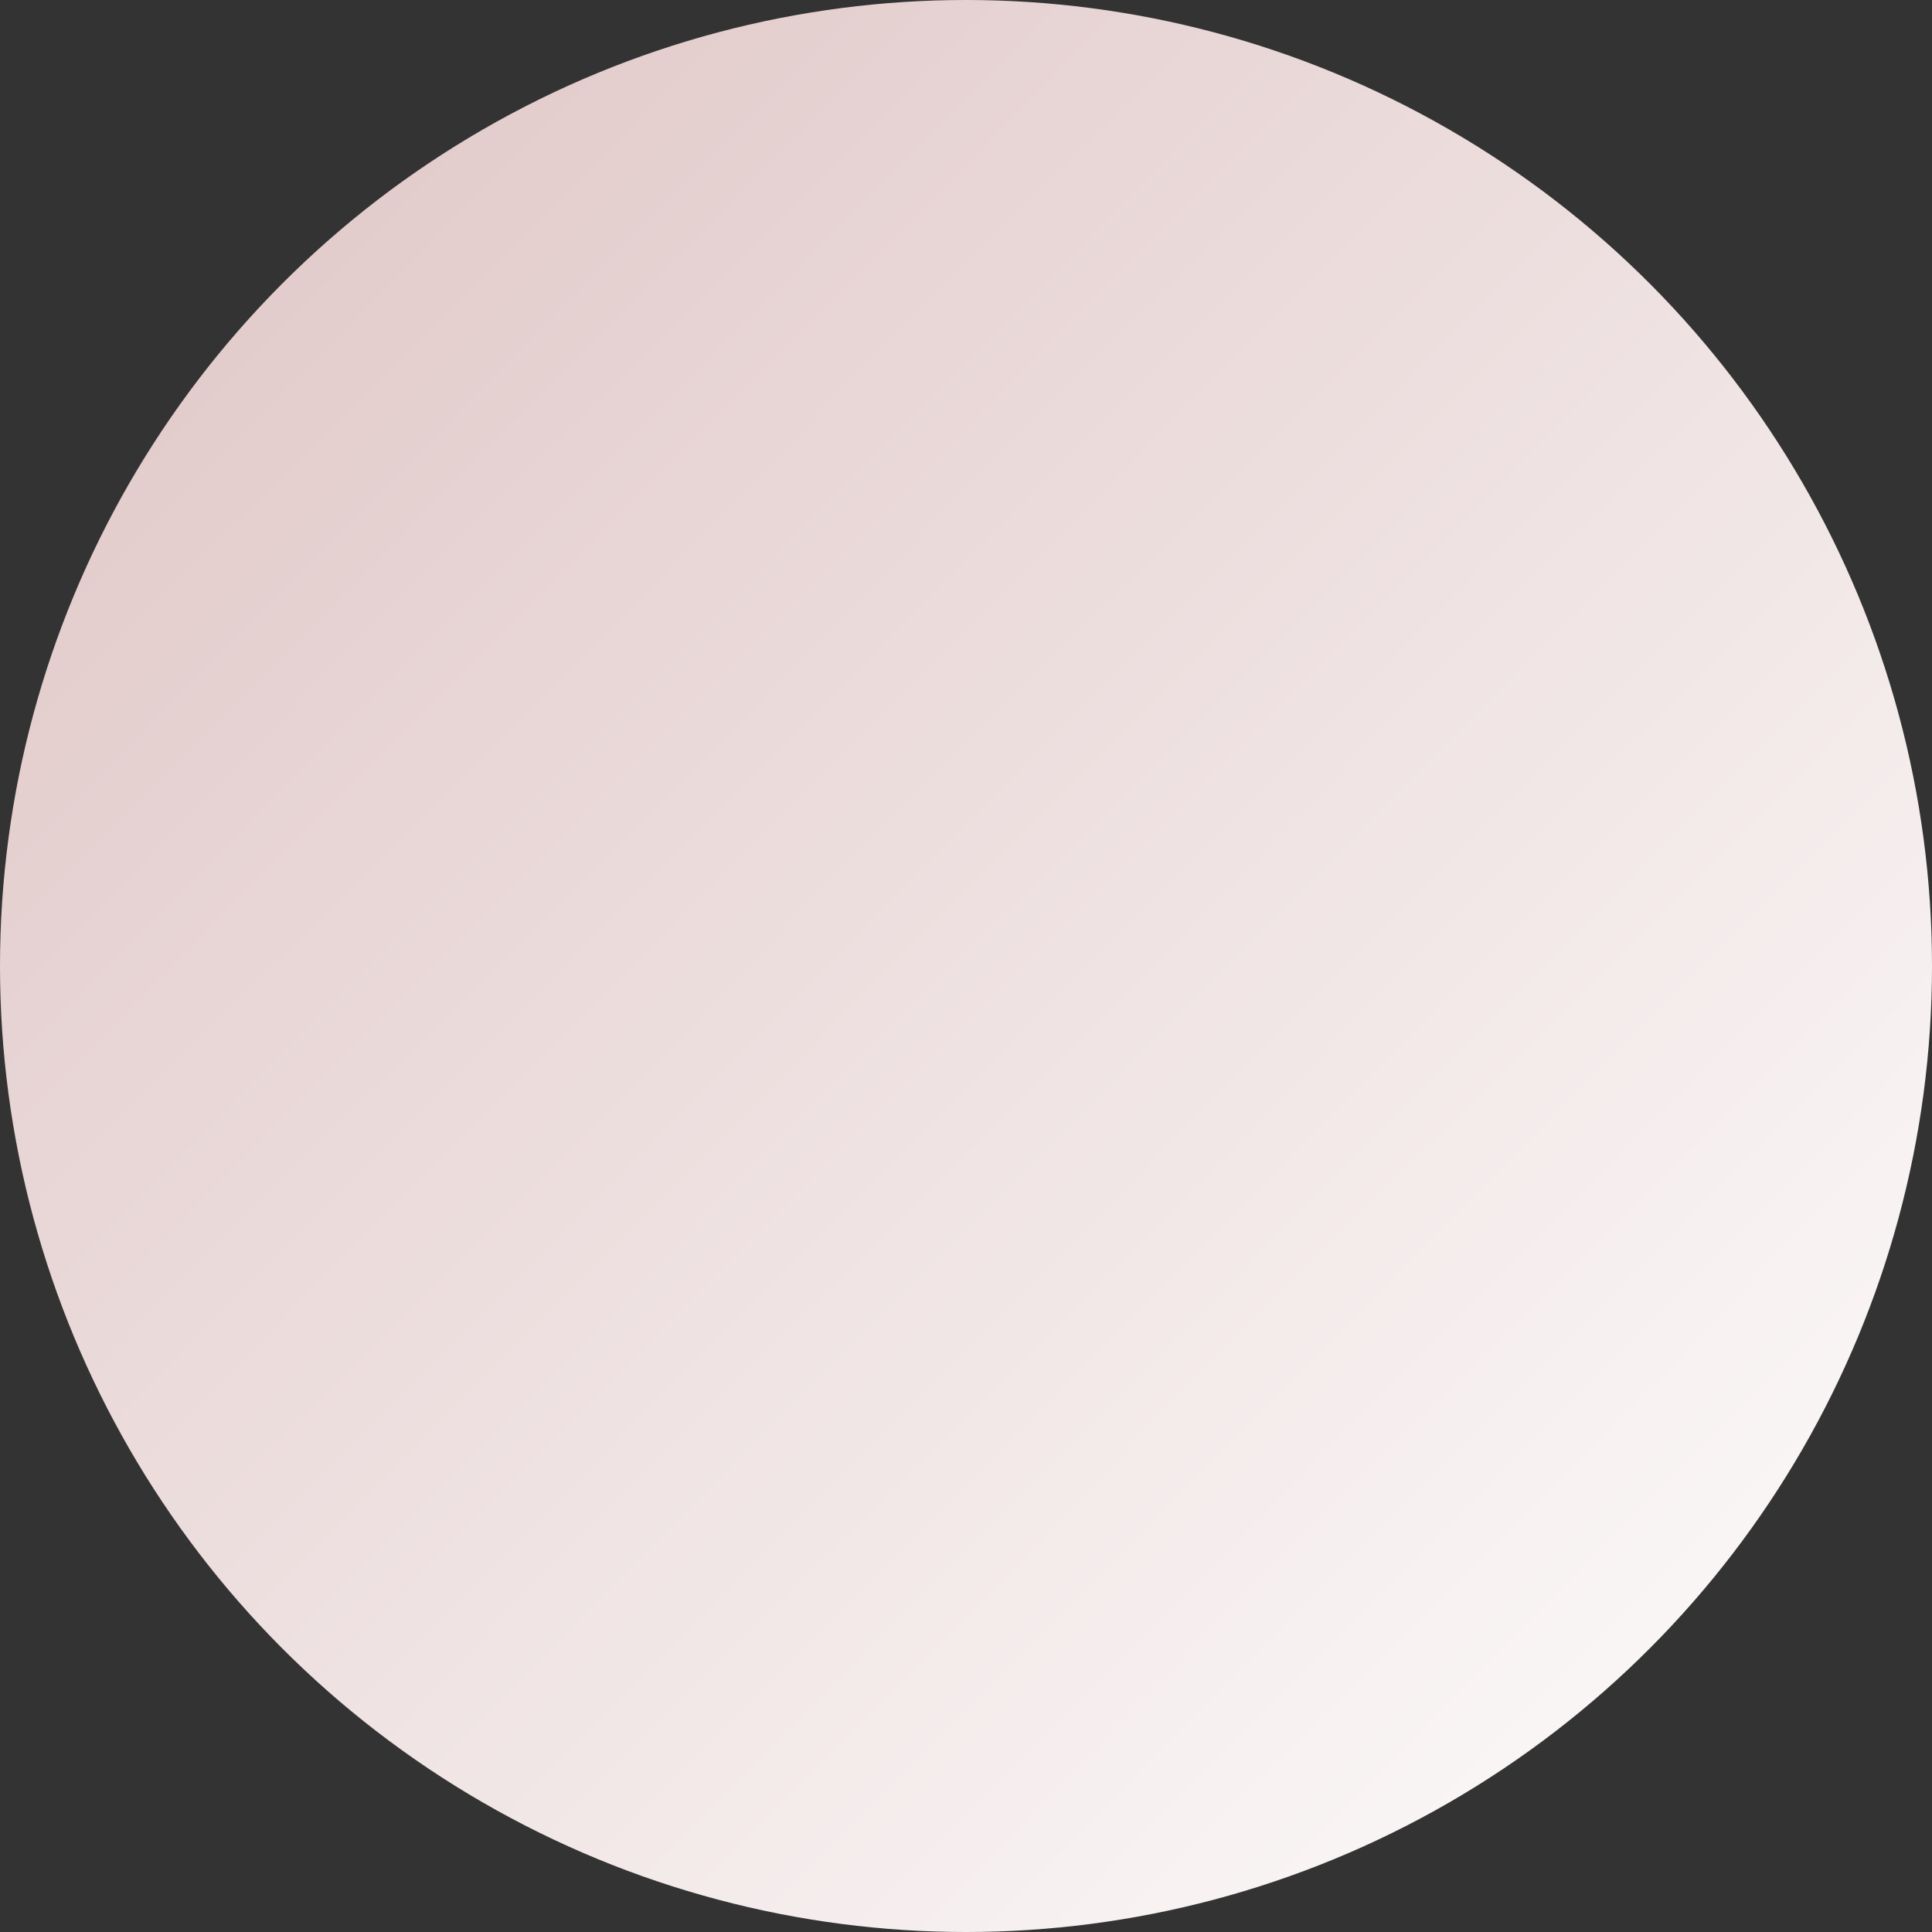 <?xml version="1.0" encoding="UTF-8" standalone="no"?><svg xmlns="http://www.w3.org/2000/svg" fill="#000000" height="200" viewBox="0 0 200 200" width="200"><rect x="0" y="0" width="200" height="200" fill="#333333" stroke="none"/><defs><linearGradient id="a" x1="0%" x2="101.69%" y1="0%" y2="100.693%"><stop offset="0%" stop-color="#dec3c3"/><stop offset="100%" stop-color="#ffffff"/></linearGradient></defs><g fill="none" fill-rule="evenodd"><circle cx="100" cy="100" fill="url(#a)" r="100"/></g></svg>